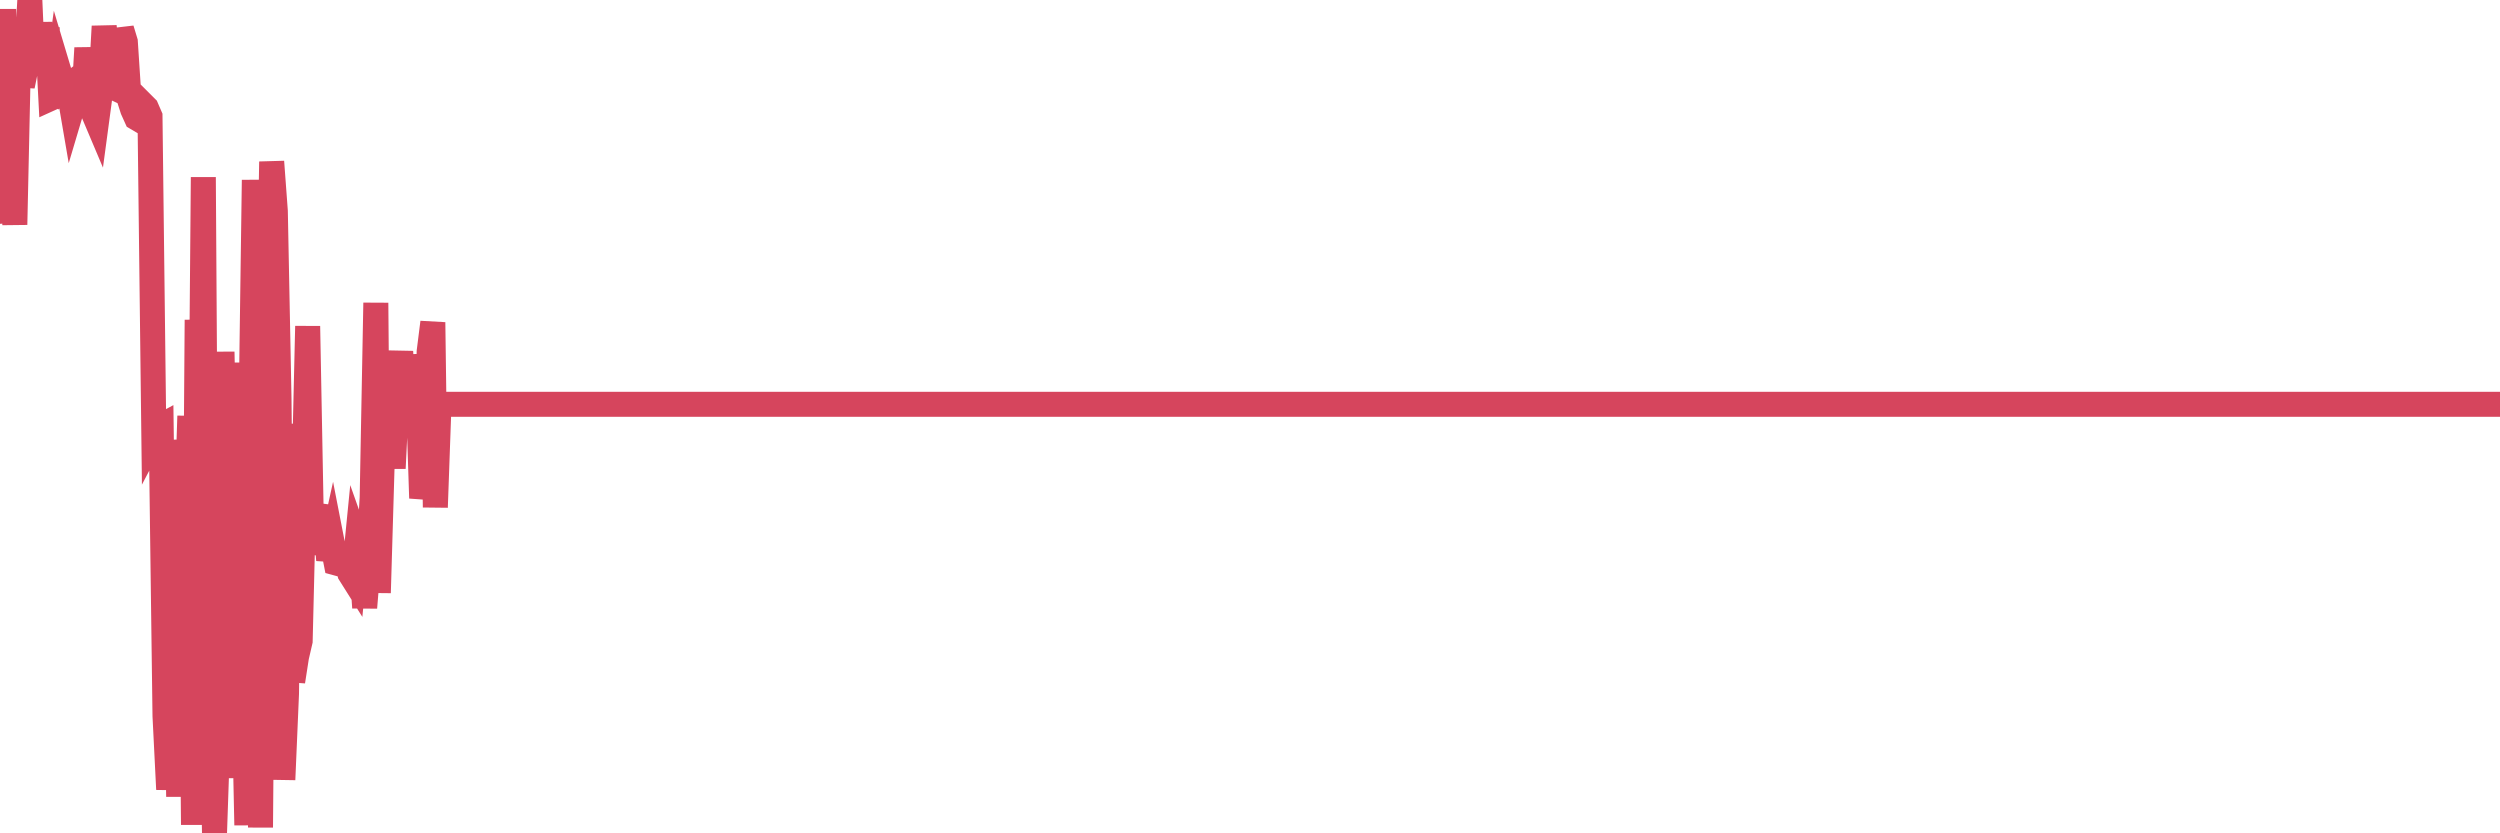 <?xml version="1.0"?><svg width="150px" height="50px" xmlns="http://www.w3.org/2000/svg" xmlns:xlink="http://www.w3.org/1999/xlink"> <polyline fill="none" stroke="#d6455d" stroke-width="1.5px" stroke-linecap="round" stroke-miterlimit="5" points="0.00,12.68 0.22,0.55 0.45,12.79 0.67,8.48 0.89,13.48 1.12,2.98 1.34,5.16 1.56,4.08 1.79,0.00 1.93,3.26 2.16,3.28 2.38,1.41 2.60,3.01 2.83,1.67 3.05,5.90 3.27,5.80 3.50,4.15 3.65,4.65 3.87,5.33 4.09,5.16 4.32,6.50 4.54,5.76 4.76,5.55 4.99,6.64 5.21,2.88 5.36,4.63 5.58,6.72 5.80,7.24 6.03,5.53 6.25,1.58 6.47,3.75 6.70,3.98 6.92,5.30 7.07,5.37 7.29,1.75 7.52,2.51 7.74,5.88 7.96,6.57 8.19,7.08 8.41,7.21 8.63,6.32 8.78,6.47 9.00,6.98 9.23,26.10 9.45,25.68 9.67,25.56 9.90,42.96 10.12,47.36 10.34,44.52 10.49,35.18 10.72,47.80 10.94,26.39 11.16,32.11 11.39,24.96 11.61,49.49 11.83,19.19 12.06,27.05 12.20,10.63 12.43,47.15 12.65,37.07 12.87,50.00 13.10,43.24 13.32,21.11 13.54,31.85 13.77,45.66 13.92,40.89 14.14,46.67 14.36,21.76 14.59,39.17 14.81,49.51 15.03,27.29 15.26,10.80 15.48,18.40 15.63,49.65 15.85,22.50 16.07,23.24 16.30,9.70 16.52,12.67 16.74,23.90 16.97,46.78 17.19,41.62 17.41,25.43 17.56,40.89 17.79,39.41 18.01,38.46 18.23,29.43 18.46,19.57 18.68,31.23 18.90,33.21 19.13,31.93 19.27,30.96 19.50,30.99 19.72,33.60 19.94,32.60 20.17,33.78 20.39,33.84 20.61,33.80 20.84,33.78 20.99,34.41 21.21,34.76 21.43,32.53 21.66,33.18 21.88,36.46 22.10,33.76 22.33,29.86 22.55,18.17 22.70,35.57 22.92,28.12 23.14,26.58 23.37,22.72 23.59,28.10 23.81,23.63 24.04,21.09 24.26,25.43 24.41,21.88 24.63,23.93 24.86,21.32 25.08,23.16 25.30,29.89 25.53,28.60 25.75,21.09 25.97,19.34 26.12,30.44 26.34,24.26 26.57,24.26 26.79,24.26 27.01,24.26 27.24,24.26 27.46,24.26 27.68,24.26 27.83,24.26 28.06,24.26 28.28,24.26 28.50,24.26 28.73,24.26 28.95,24.26 29.17,24.26 29.40,24.26 29.54,24.26 29.77,24.26 29.99,24.26 30.21,24.26 30.44,24.26 30.66,24.26 30.88,24.26 31.11,24.26 31.26,24.26 31.48,24.26 31.70,24.26 31.93,24.26 32.15,24.26 32.37,24.26 32.60,24.26 32.82,24.26 33.04,24.26 33.19,24.26 33.41,24.26 33.64,24.26 33.86,24.26 34.08,24.26 34.31,24.26 34.53,24.26 34.75,24.26 34.90,24.26 35.13,24.26 35.35,24.26 35.57,24.26 35.80,24.26 36.02,24.26 36.24,24.26 36.47,24.26 36.61,24.26 36.84,24.26 37.06,24.26 37.28,24.26 37.51,24.26 37.73,24.26 37.95,24.26 38.18,24.26 38.33,24.26 38.55,24.26 38.77,24.26 39.00,24.26 39.22,24.26 39.44,24.26 39.67,24.26 39.89,24.26 40.04,24.26 40.26,24.26 40.48,24.26 40.71,24.26 40.93,24.26 41.15,24.26 41.38,24.26 41.60,24.26 41.75,24.26 41.97,24.26 42.20,24.26 42.42,24.26 42.64,24.26 42.87,24.26 43.09,24.26 43.31,24.26 43.46,24.26 43.68,24.26 43.91,24.26 44.13,24.26 44.35,24.26 44.58,24.26 44.80,24.26 45.02,24.26 45.17,24.26 45.40,24.26 45.62,24.26 45.84,24.26 46.07,24.26 46.29,24.26 46.51,24.26 46.74,24.26 46.88,24.26 47.11,24.26 47.33,24.26 47.55,24.26 47.78,24.26 48.00,24.26 48.22,24.26 48.45,24.26 48.67,24.26 48.82,24.26 49.04,24.26 49.27,24.26 49.49,24.26 49.71,24.26 49.94,24.26 50.16,24.26 50.38,24.26 50.53,24.26 50.75,24.26 50.98,24.26 51.20,24.26 51.42,24.26 51.65,24.26 51.87,24.26 52.09,24.26 52.24,24.26 52.47,24.26 52.69,24.26 52.91,24.26 53.14,24.26 53.36,24.26 53.58,24.26 53.81,24.26 53.95,24.26 54.18,24.26 54.40,24.26 54.62,24.26 54.85,24.26 55.07,24.26 55.29,24.26 55.52,24.26 55.67,24.26 55.89,24.26 56.11,24.26 56.34,24.26 56.56,24.26 56.78,24.26 57.01,24.26 57.23,24.26 57.38,24.26 57.60,24.26 57.82,24.26 58.05,24.26 58.27,24.26 58.49,24.26 58.72,24.26 58.94,24.26 59.09,24.26 59.31,24.26 59.54,24.26 59.76,24.26 59.98,24.26 60.21,24.26 60.43,24.26 60.65,24.26 60.80,24.26 61.02,24.26 61.25,24.26 61.47,24.26 61.69,24.26 61.92,24.26 62.14,24.26 62.36,24.26 62.51,24.26 62.74,24.26 62.96,24.26 63.18,24.26 63.41,24.26 63.63,24.26 63.85,24.26 64.08,24.26 64.22,24.26 64.45,24.26 64.67,24.26 64.89,24.26 65.12,24.26 65.34,24.26 65.56,24.26 65.79,24.26 66.01,24.26 66.16,24.26 66.38,24.26 66.61,24.26 66.83,24.26 67.05,24.26 67.28,24.26 67.50,24.26 67.72,24.26 67.87,24.26 68.09,24.26 68.32,24.26 68.54,24.26 68.76,24.26 68.99,24.26 69.21,24.26 69.43,24.26 69.58,24.26 69.81,24.26 70.03,24.26 70.25,24.26 70.48,24.26 70.70,24.26 70.92,24.26 71.15,24.26 71.29,24.26 71.52,24.26 71.74,24.26 71.96,24.26 72.19,24.26 72.41,24.26 72.63,24.26 72.86,24.26 73.01,24.26 73.23,24.26 73.45,24.26 73.68,24.26 73.90,24.26 74.12,24.26 74.35,24.26 74.57,24.26 74.72,24.26 74.94,24.26 75.16,24.26 75.39,24.26 75.61,24.26 75.83,24.26 76.06,24.26 76.28,24.26 76.43,24.26 76.65,24.26 76.88,24.26 77.10,24.26 77.32,24.26 77.55,24.26 77.77,24.26 77.99,24.26 78.14,24.26 78.36,24.26 78.59,24.26 78.81,24.26 79.03,24.26 79.26,24.26 79.48,24.26 79.70,24.26 79.85,24.26 80.08,24.26 80.30,24.26 80.52,24.26 80.75,24.26 80.97,24.26 81.19,24.26 81.42,24.26 81.64,24.26 81.79,24.26 82.01,24.26 82.23,24.26 82.46,24.26 82.68,24.26 82.90,24.26 83.13,24.26 83.35,24.26 83.50,24.26 83.72,24.26 83.95,24.26 84.17,24.26 84.39,24.26 84.62,24.26 84.84,24.26 85.06,24.26 85.21,24.26 85.43,24.26 85.66,24.26 85.88,24.26 86.10,24.26 86.33,24.26 86.55,24.26 86.77,24.26 86.92,24.26 87.15,24.26 87.37,24.26 87.59,24.26 87.82,24.26 88.04,24.26 88.26,24.26 88.49,24.26 88.63,24.26 88.86,24.26 89.08,24.26 89.30,24.26 89.53,24.26 89.75,24.26 89.97,24.26 90.20,24.26 90.35,24.26 90.57,24.26 90.79,24.26 91.02,24.26 91.24,24.26 91.46,24.26 91.69,24.26 91.91,24.26 92.06,24.26 92.28,24.26 92.50,24.26 92.73,24.26 92.95,24.26 93.17,24.26 93.40,24.26 93.62,24.26 93.77,24.26 93.99,24.26 94.22,24.26 94.44,24.26 94.66,24.26 94.89,24.26 95.11,24.26 95.33,24.26 95.48,24.26 95.70,24.26 95.93,24.26 96.15,24.26 96.37,24.26 96.60,24.26 96.82,24.26 97.04,24.26 97.27,24.26 97.42,24.26 97.64,24.26 97.86,24.26 98.09,24.26 98.31,24.26 98.53,24.26 98.76,24.26 98.98,24.26 99.13,24.26 99.35,24.26 99.57,24.26 99.80,24.26 100.02,24.26 100.24,24.26 100.47,24.26 100.69,24.26 100.84,24.26 101.06,24.26 101.29,24.26 101.51,24.26 101.73,24.26 101.96,24.26 102.18,24.26 102.40,24.26 102.55,24.26 102.77,24.26 103.00,24.26 103.22,24.26 103.44,24.26 103.67,24.26 103.89,24.26 104.11,24.26 104.26,24.26 104.49,24.26 104.71,24.26 104.93,24.26 105.16,24.26 105.38,24.26 105.60,24.26 105.83,24.26 105.97,24.26 106.20,24.26 106.42,24.26 106.64,24.26 106.87,24.26 107.09,24.26 107.31,24.26 107.54,24.26 107.69,24.26 107.91,24.26 108.13,24.26 108.36,24.26 108.58,24.26 108.80,24.26 109.03,24.26 109.25,24.26 109.40,24.26 109.62,24.26 109.84,24.26 110.07,24.26 110.29,24.26 110.51,24.26 110.74,24.26 110.96,24.26 111.11,24.26 111.33,24.26 111.56,24.26 111.78,24.26 112.00,24.26 112.23,24.26 112.45,24.26 112.67,24.26 112.90,24.26 113.04,24.26 113.27,24.26 113.49,24.26 113.71,24.26 113.94,24.26 114.16,24.26 114.38,24.26 114.61,24.26 114.76,24.26 114.98,24.26 115.20,24.26 115.43,24.26 115.65,24.26 115.87,24.26 116.10,24.26 116.32,24.26 116.47,24.26 116.69,24.26 116.91,24.26 117.14,24.26 117.36,24.26 117.58,24.26 117.81,24.26 118.03,24.26 118.18,24.26 118.40,24.26 118.63,24.26 118.85,24.26 119.07,24.26 119.30,24.26 119.52,24.26 119.74,24.26 119.89,24.26 120.11,24.26 120.34,24.26 120.56,24.26 120.78,24.26 121.01,24.26 121.23,24.26 121.45,24.26 121.60,24.26 121.83,24.26 122.05,24.26 122.27,24.26 122.50,24.26 122.72,24.26 122.94,24.26 123.17,24.26 123.31,24.26 123.54,24.26 123.76,24.26 123.98,24.26 124.21,24.26 124.43,24.26 124.65,24.26 124.88,24.26 125.03,24.26 125.25,24.26 125.47,24.26 125.70,24.26 125.92,24.26 126.14,24.26 126.37,24.26 126.59,24.26 126.74,24.26 126.96,24.26 127.18,24.26 127.41,24.26 127.63,24.26 127.85,24.26 128.08,24.26 128.30,24.26 128.45,24.26 128.67,24.26 128.90,24.26 129.12,24.26 129.34,24.26 129.57,24.26 129.79,24.26 130.01,24.26 130.24,24.26 130.38,24.26 130.61,24.26 130.83,24.26 131.05,24.26 131.28,24.26 131.50,24.26 131.72,24.26 131.95,24.26 132.10,24.26 132.32,24.26 132.54,24.26 132.77,24.26 132.99,24.26 133.21,24.26 133.44,24.26 133.66,24.26 133.81,24.26 134.03,24.26 134.25,24.26 134.48,24.26 134.70,24.26 134.92,24.26 135.15,24.26 135.37,24.26 135.52,24.26 135.74,24.26 135.97,24.26 136.19,24.26 136.41,24.26 136.64,24.26 136.86,24.26 137.08,24.26 137.23,24.26 137.45,24.26 137.68,24.26 137.90,24.26 138.12,24.26 138.35,24.26 138.57,24.26 138.79,24.26 138.94,24.26 139.17,24.26 139.39,24.26 139.61,24.26 139.84,24.26 140.06,24.26 140.28,24.26 140.51,24.26 140.65,24.26 140.88,24.26 141.10,24.26 141.32,24.26 141.55,24.26 141.77,24.26 141.99,24.26 142.22,24.26 142.37,24.26 142.59,24.26 142.81,24.26 143.04,24.26 143.26,24.26 143.48,24.26 143.71,24.26 143.93,24.26 144.08,24.26 144.30,24.26 144.52,24.26 144.75,24.26 144.97,24.26 145.19,24.26 145.42,24.26 145.64,24.26 145.86,24.26 146.01,24.26 146.24,24.26 146.46,24.26 146.68,24.26 146.91,24.26 147.13,24.26 147.35,24.26 147.58,24.26 147.72,24.26 147.95,24.26 148.17,24.26 148.39,24.26 148.62,24.26 148.84,24.26 149.06,24.26 149.29,24.26 149.44,24.26 149.66,24.26 149.88,24.26 150.00,24.26 "/></svg>